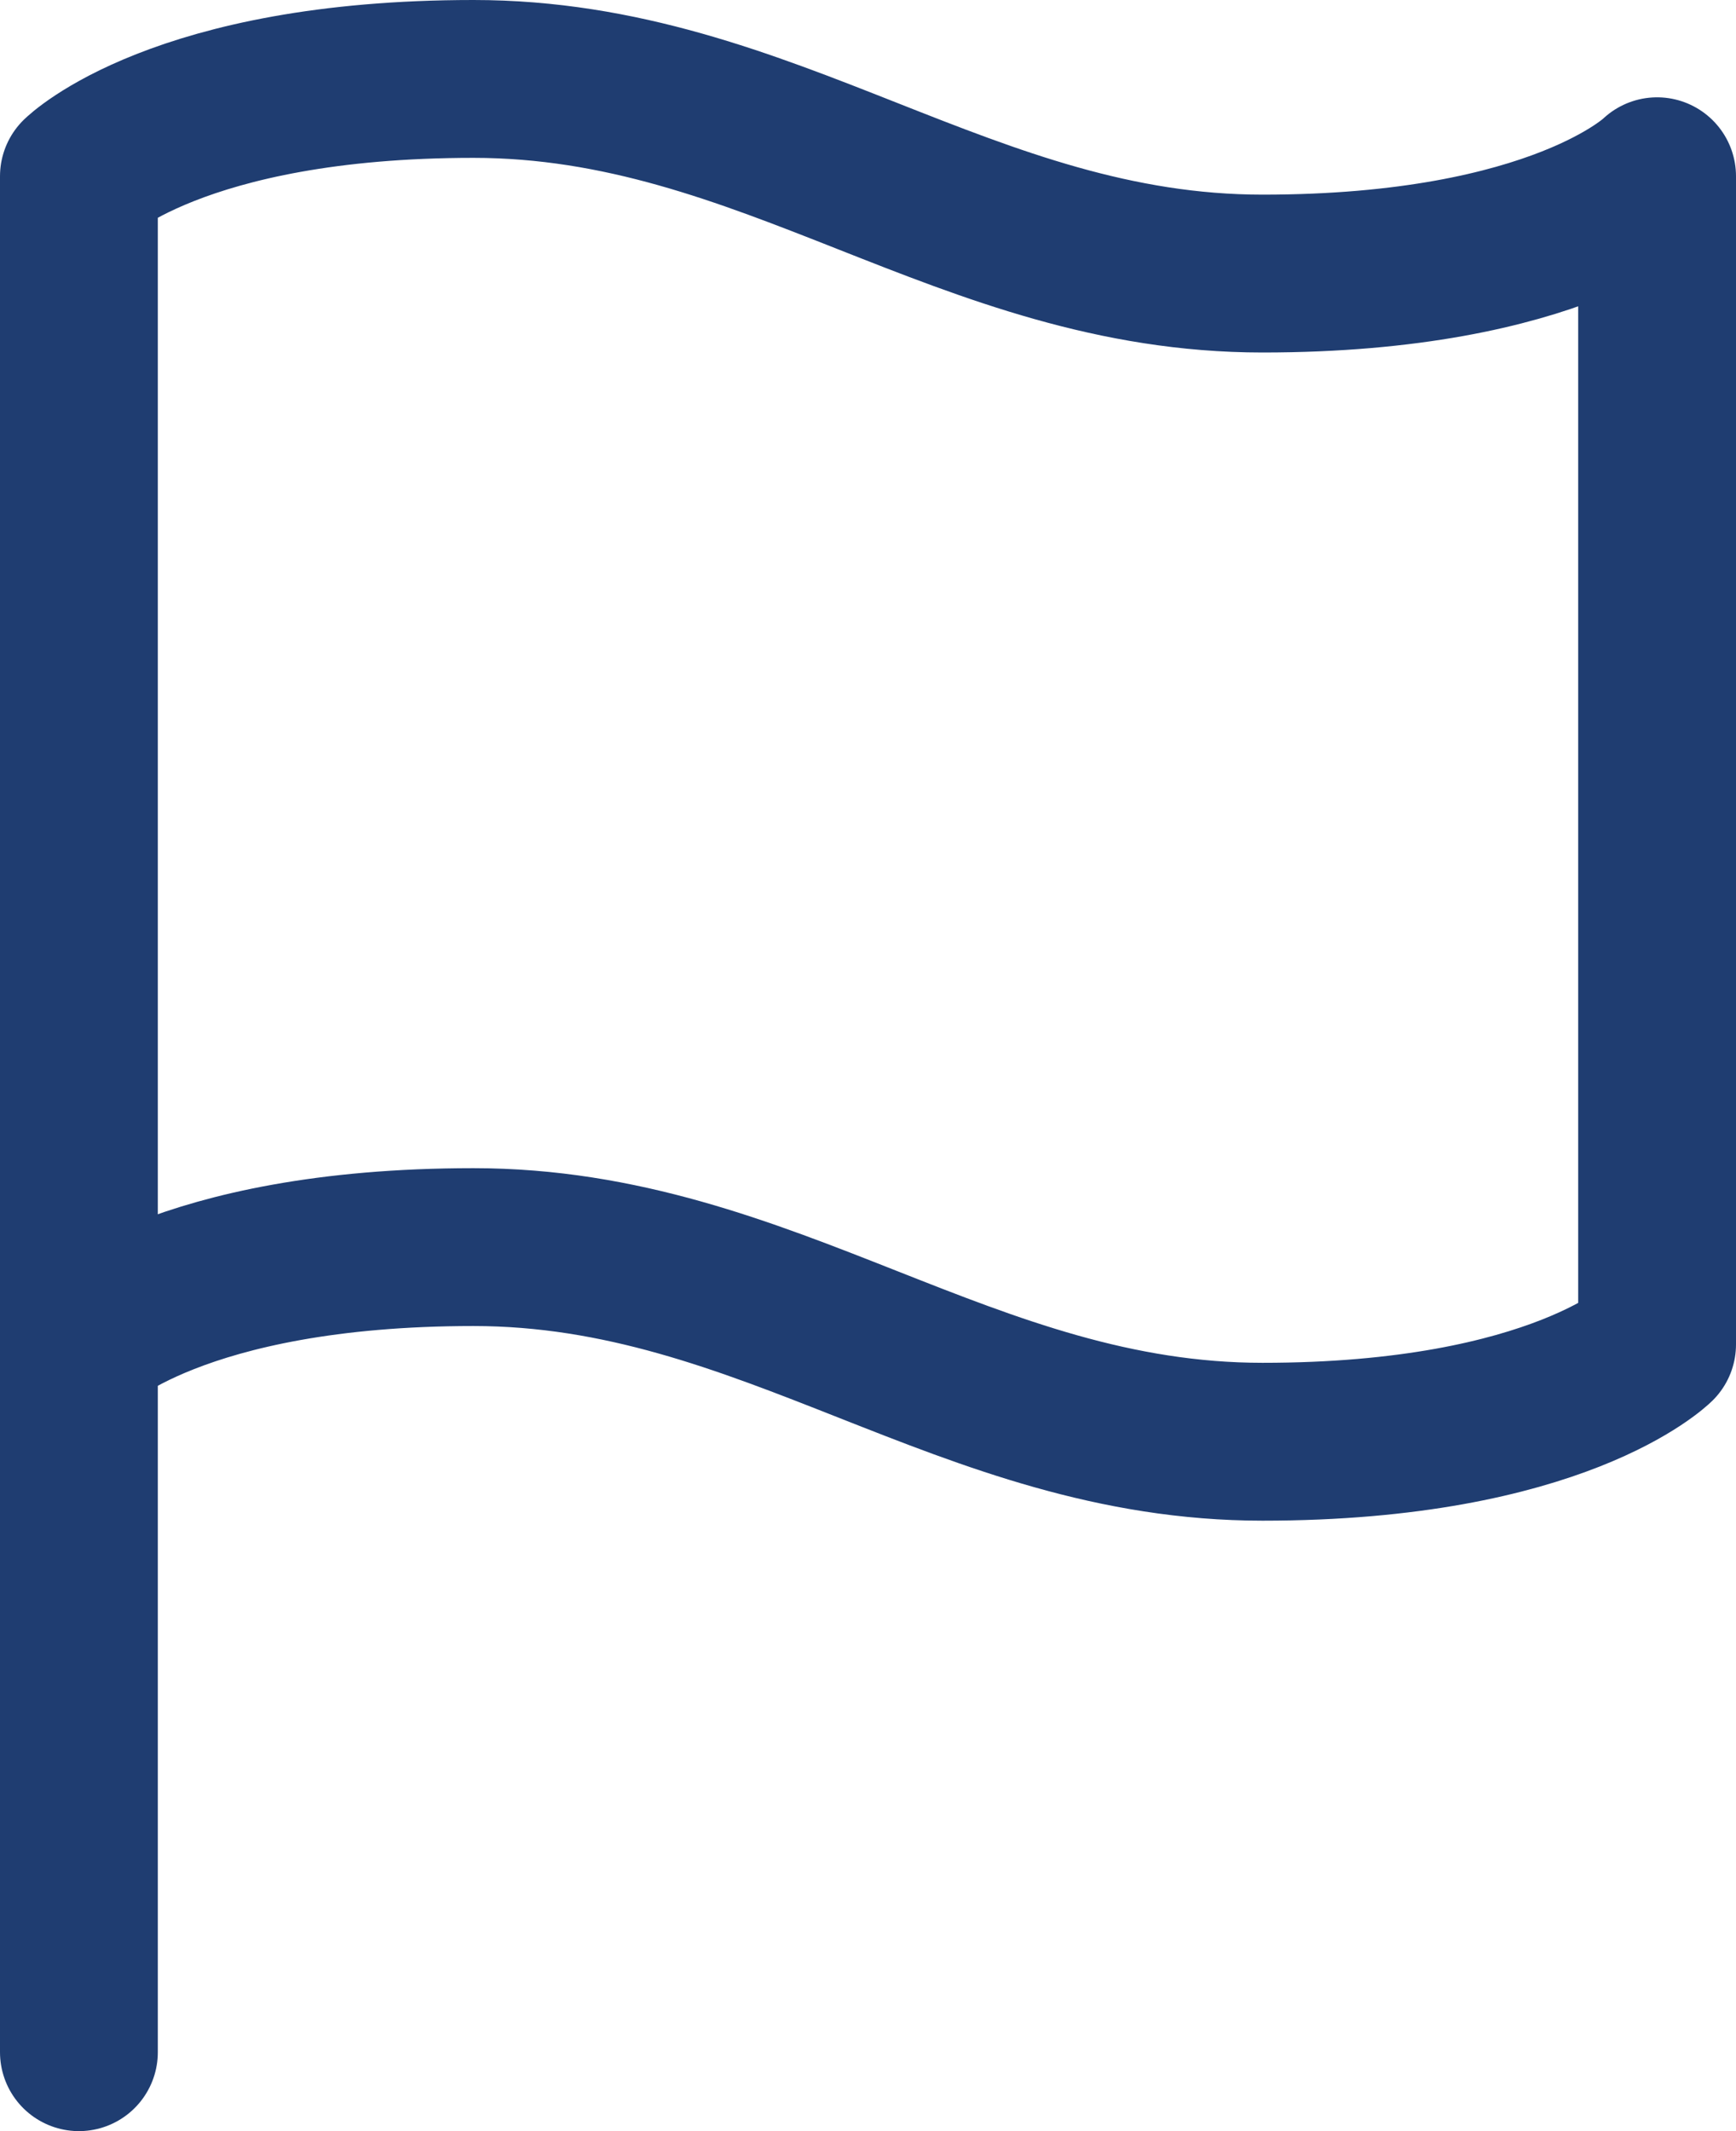 <svg xmlns="http://www.w3.org/2000/svg" width="22" height="27" viewBox="0 0 22 27">
  <g id="icn" transform="translate(-5 -2)">
    <path id="Path_3383" data-name="Path 3383" d="M6,19.03S7.25,17.8,11,17.8s6.25,2.466,10,2.466,5-1.233,5-1.233V4.233s-1.25,1.233-5,1.233S14.75,3,11,3,6,4.233,6,4.233Z" fill="none" stroke="#1f3d71" stroke-linecap="round" stroke-linejoin="round" stroke-width="2"/>
    <path id="Path_3384" data-name="Path 3384" d="M6,31.526V22.5" transform="translate(0 -3.526)" fill="none" stroke="#1f3d71" stroke-linecap="round" stroke-linejoin="round" stroke-width="2"/>
  </g>
</svg>
